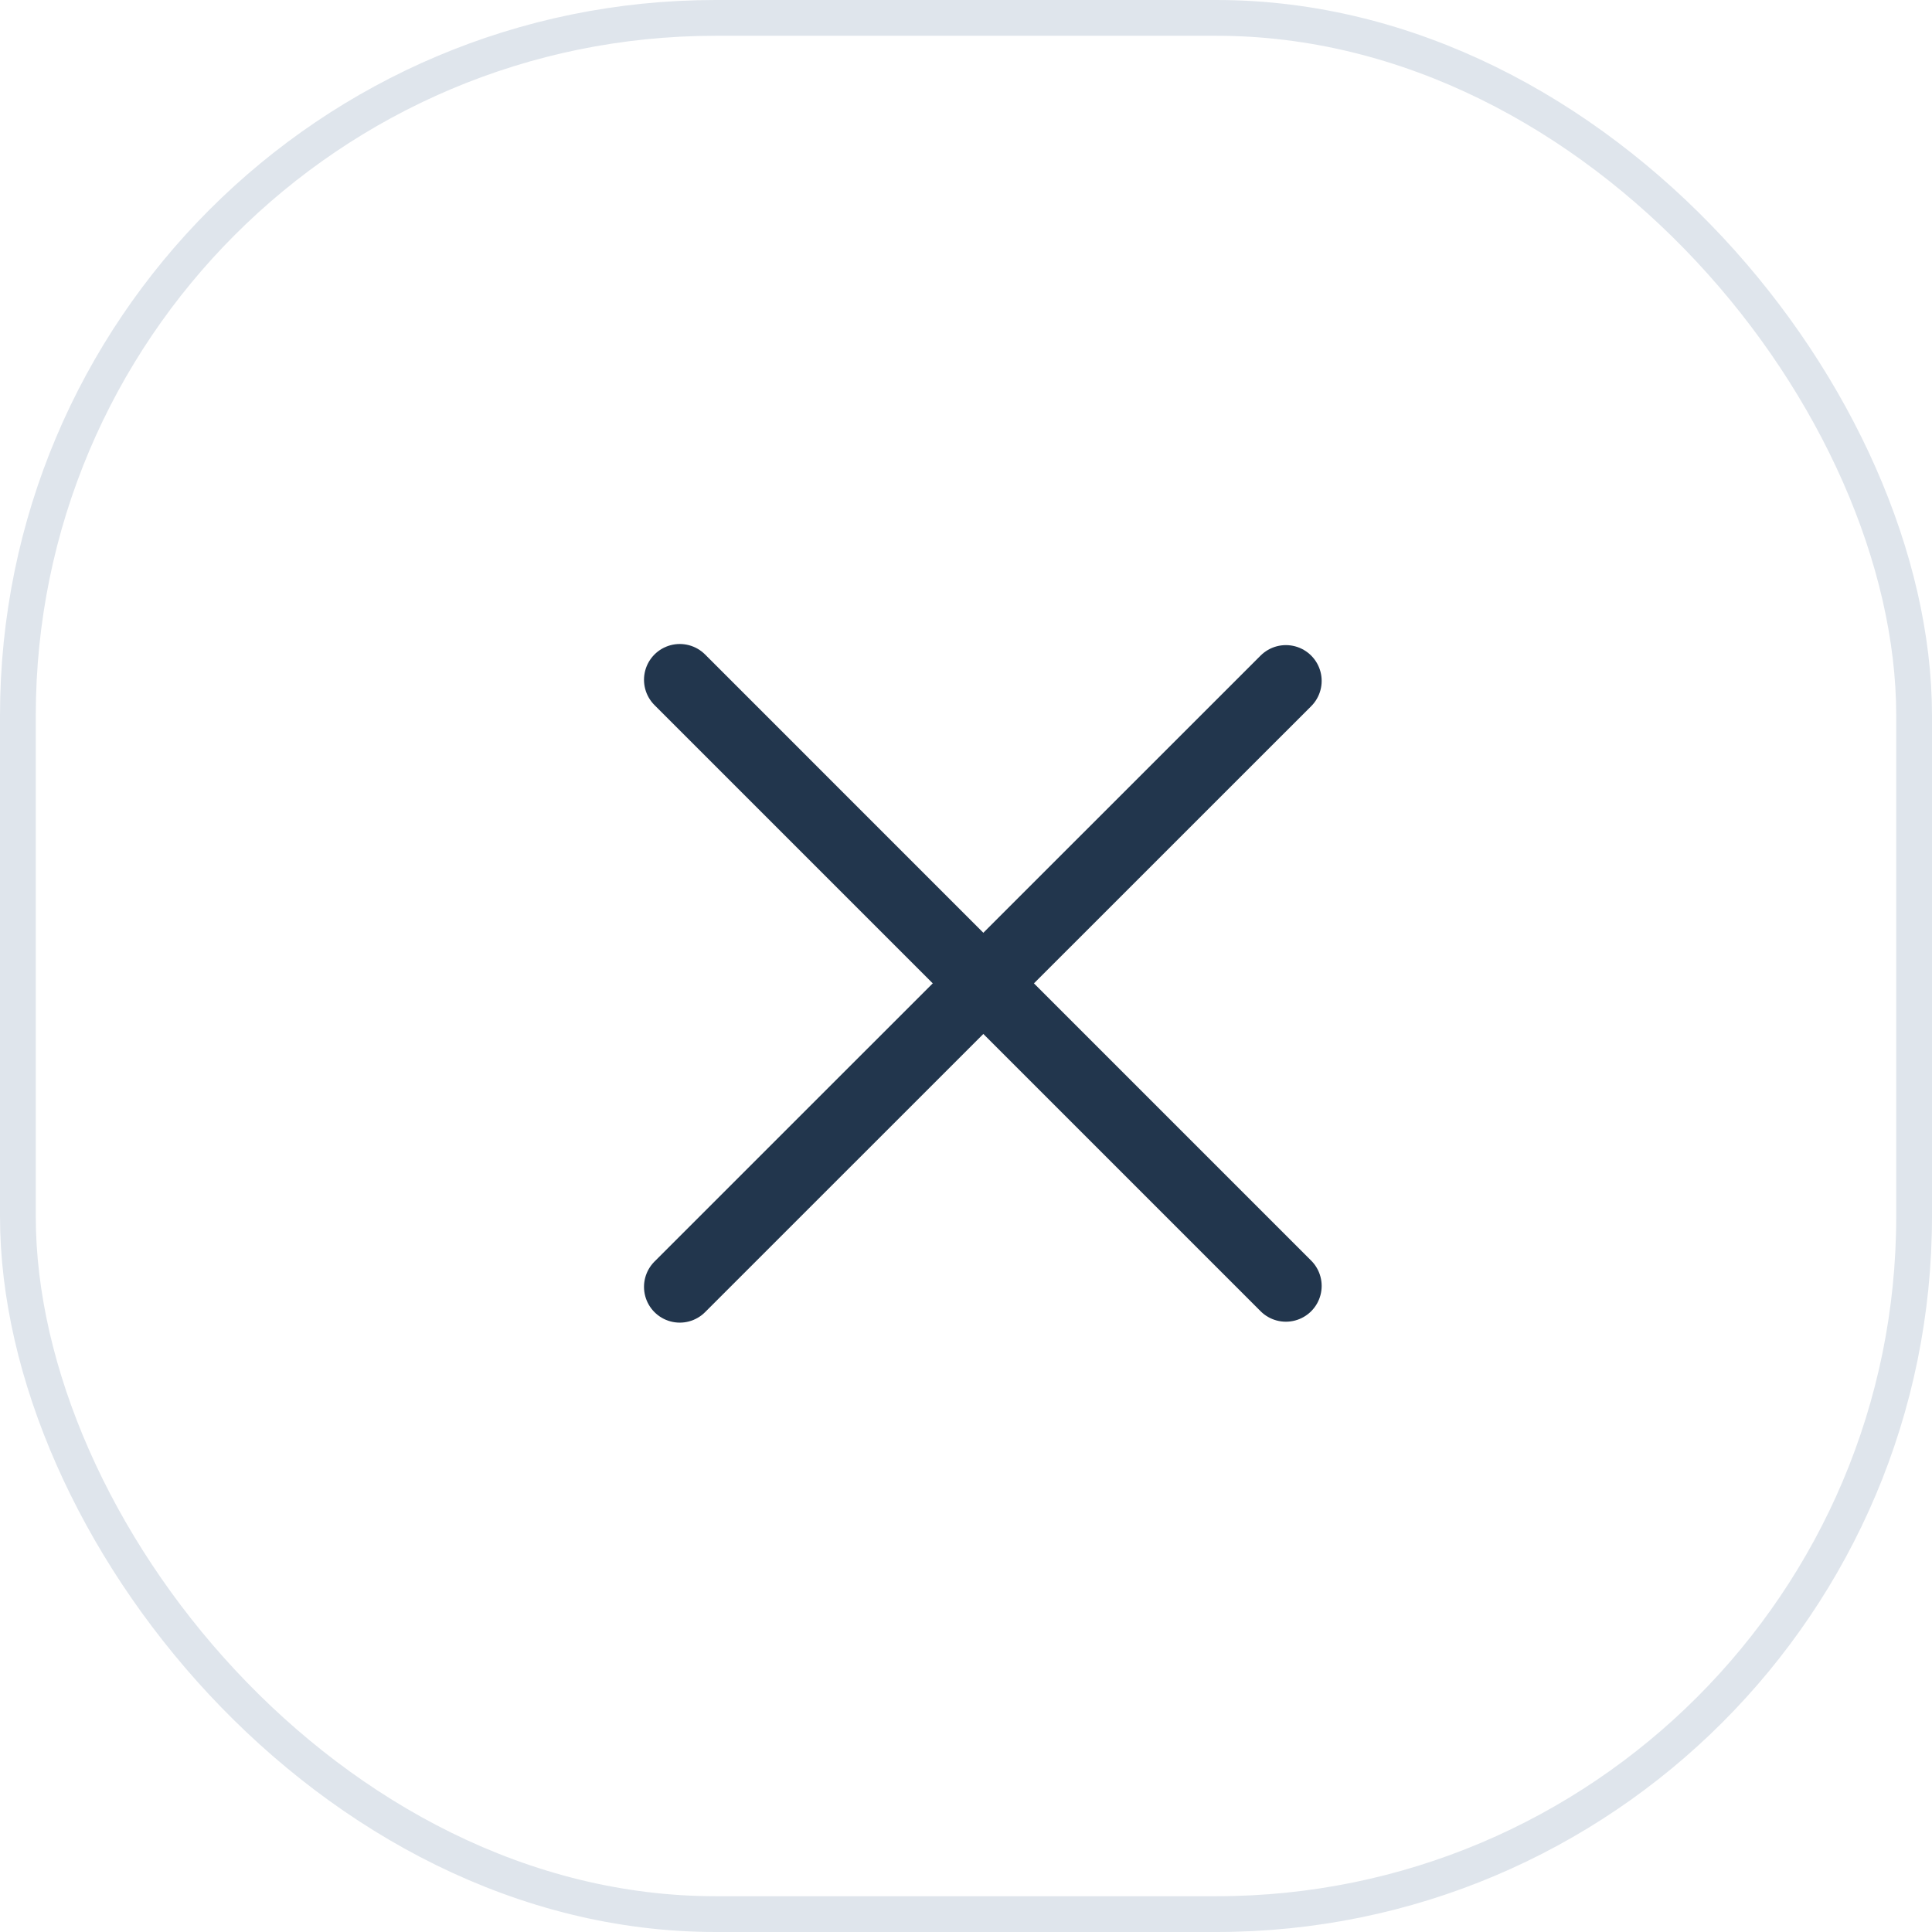 <svg width="54" height="54" viewBox="0 0 54 54" fill="none" xmlns="http://www.w3.org/2000/svg">
<path d="M19 35.968L35.941 19.031" stroke="#22364D" stroke-width="2" stroke-miterlimit="10" stroke-linecap="round"/>
<path d="M19 19L35.941 35.942" stroke="#22364D" stroke-width="2" stroke-miterlimit="10" stroke-linecap="round"/>
<rect x="0.5" y="0.5" width="53" height="53" rx="19.5" stroke="#DFE5EC"/>
</svg>
